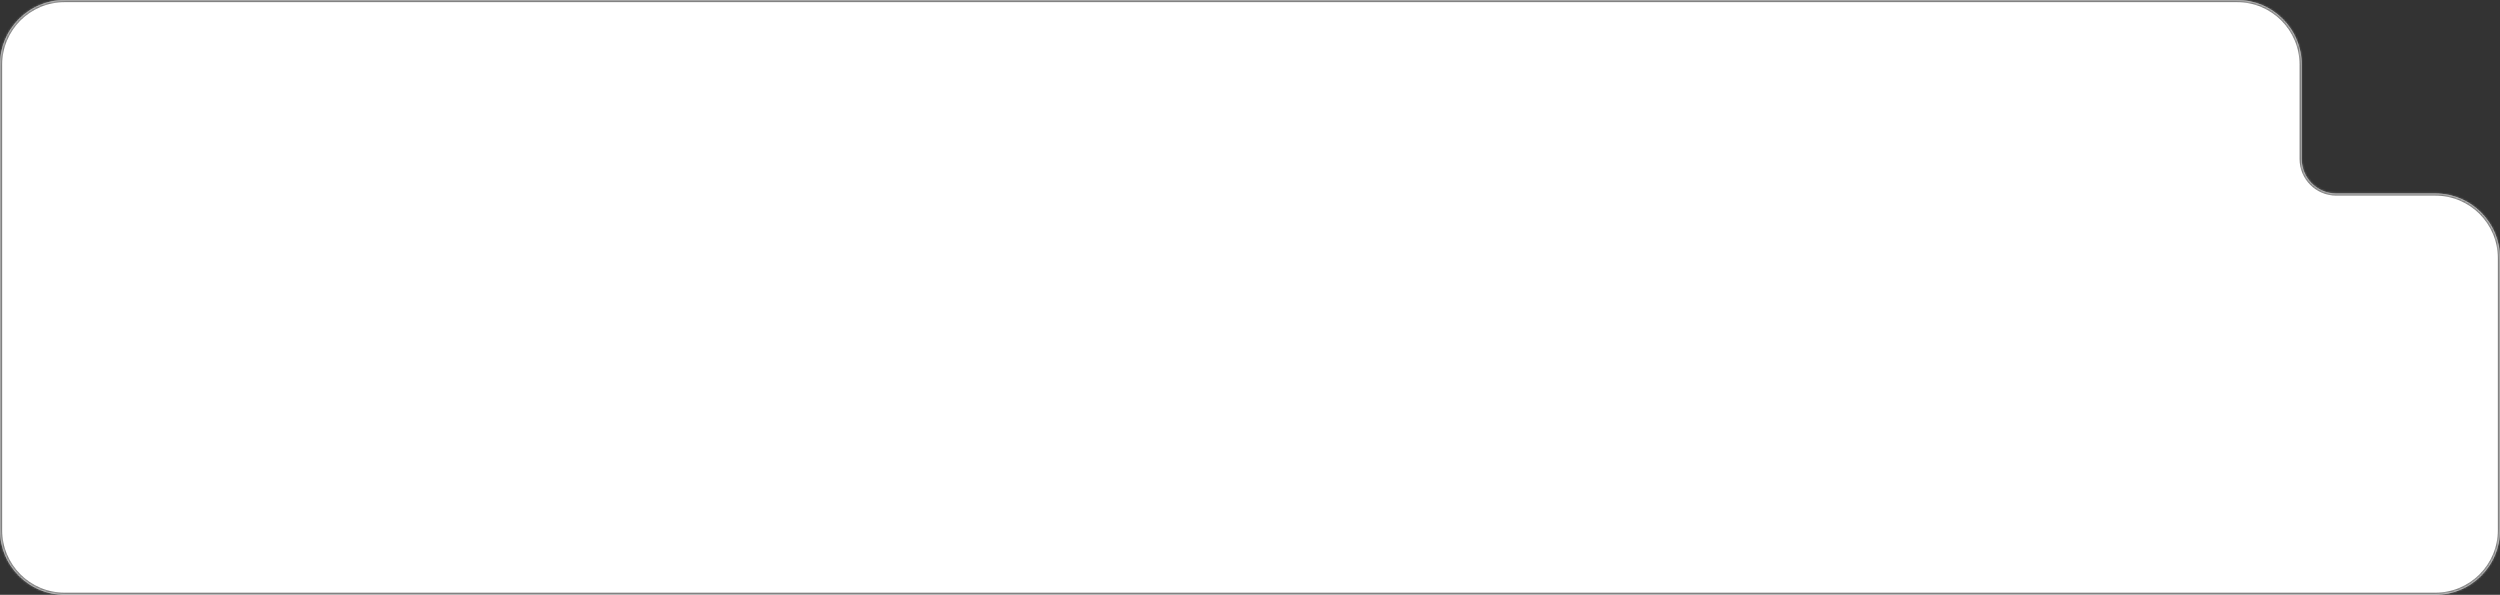 <?xml version="1.0" encoding="UTF-8"?> <svg xmlns="http://www.w3.org/2000/svg" width="1160" height="276" viewBox="0 0 1160 276" fill="none"><rect x="0" y="0" width="1160" height="276" fill="#333333" stroke="none"/><mask id="path-1-inside-1_2723_6" fill="white"><path fill-rule="evenodd" clip-rule="evenodd" d="M1068 30C1068 13.431 1054.57 0 1038 0H30C13.431 0 0 13.431 0 30V246C0 262.569 13.431 276 30 276H1130C1146.57 276 1160 262.569 1160 246V119.772C1160 103.203 1146.57 89.772 1130 89.772H1084C1075.16 89.772 1068 82.608 1068 73.772V30Z"></path></mask><path fill-rule="evenodd" clip-rule="evenodd" d="M1068 30C1068 13.431 1054.57 0 1038 0H30C13.431 0 0 13.431 0 30V246C0 262.569 13.431 276 30 276H1130C1146.57 276 1160 262.569 1160 246V119.772C1160 103.203 1146.57 89.772 1130 89.772H1084C1075.16 89.772 1068 82.608 1068 73.772V30Z" fill="white"></path><path d="M30 1H1038V-1H30V1ZM1 30C1 13.984 13.984 1 30 1V-1C12.879 -1 -1 12.879 -1 30H1ZM1 246V30H-1V246H1ZM30 275C13.984 275 1 262.016 1 246H-1C-1 263.121 12.879 277 30 277V275ZM1130 275H30V277H1130V275ZM1159 246C1159 262.016 1146.02 275 1130 275V277C1147.12 277 1161 263.121 1161 246H1159ZM1159 119.772V246H1161V119.772H1159ZM1130 88.772H1084V90.772H1130V88.772ZM1084 88.772C1075.72 88.772 1069 82.056 1069 73.772H1067C1067 83.16 1074.61 90.772 1084 90.772V88.772ZM1069 73.772V30H1067V73.772H1069ZM1161 119.772C1161 102.651 1147.12 88.772 1130 88.772V90.772C1146.02 90.772 1159 103.755 1159 119.772H1161ZM1038 1C1054.02 1 1067 13.984 1067 30H1069C1069 12.879 1055.12 -1 1038 -1V1Z" fill="#828282" mask="url(#path-1-inside-1_2723_6)"></path></svg> 